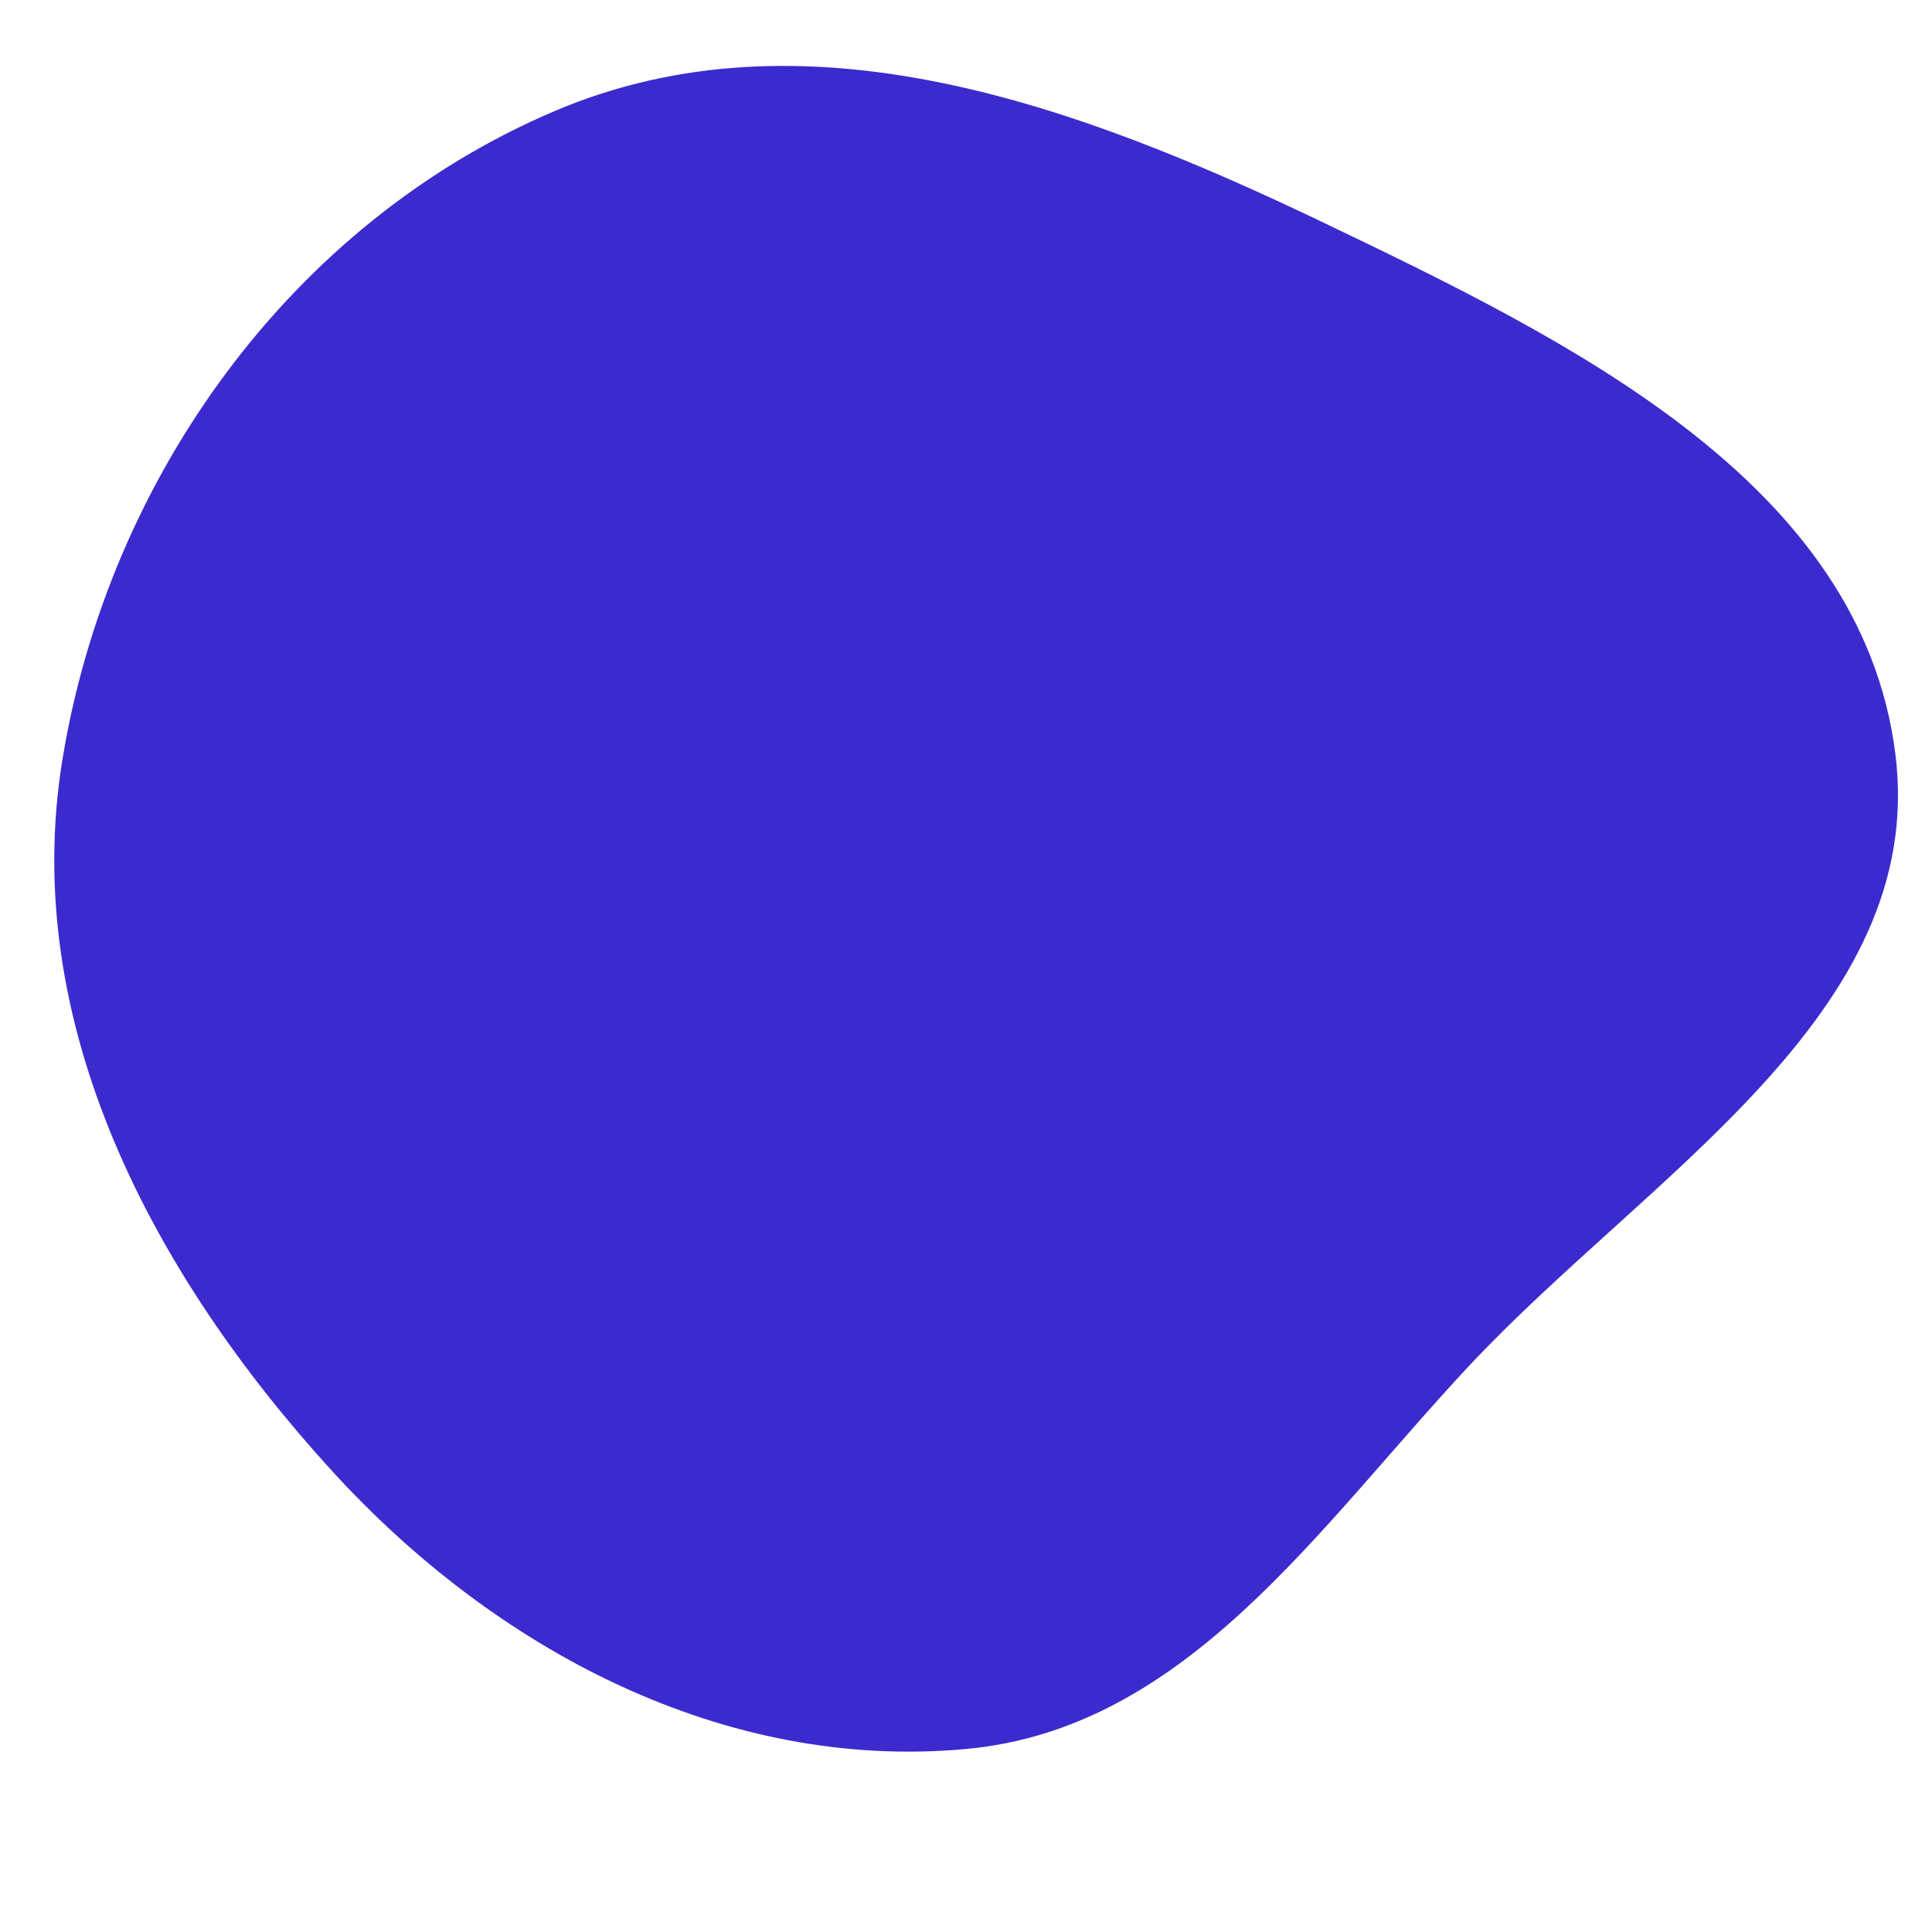 <svg width="256" height="256" viewBox="0 0 256 256" xmlns="http://www.w3.org/2000/svg">
    <path stroke="none" stroke-width="0" fill="#3b2bce" d="M128,231.752C157.214,229.06,174.541,202.525,194.565,181.084C218.252,155.72,255.492,134.325,251.144,99.893C246.601,63.927,208.115,45.192,175.424,29.524C142.837,13.906,106.701,0.579,73.452,14.731C38.646,29.546,14.361,63.338,8.268,100.672C2.572,135.575,20.189,168.844,44.04,194.956C65.722,218.692,95.987,234.703,128,231.752"/>
</svg>